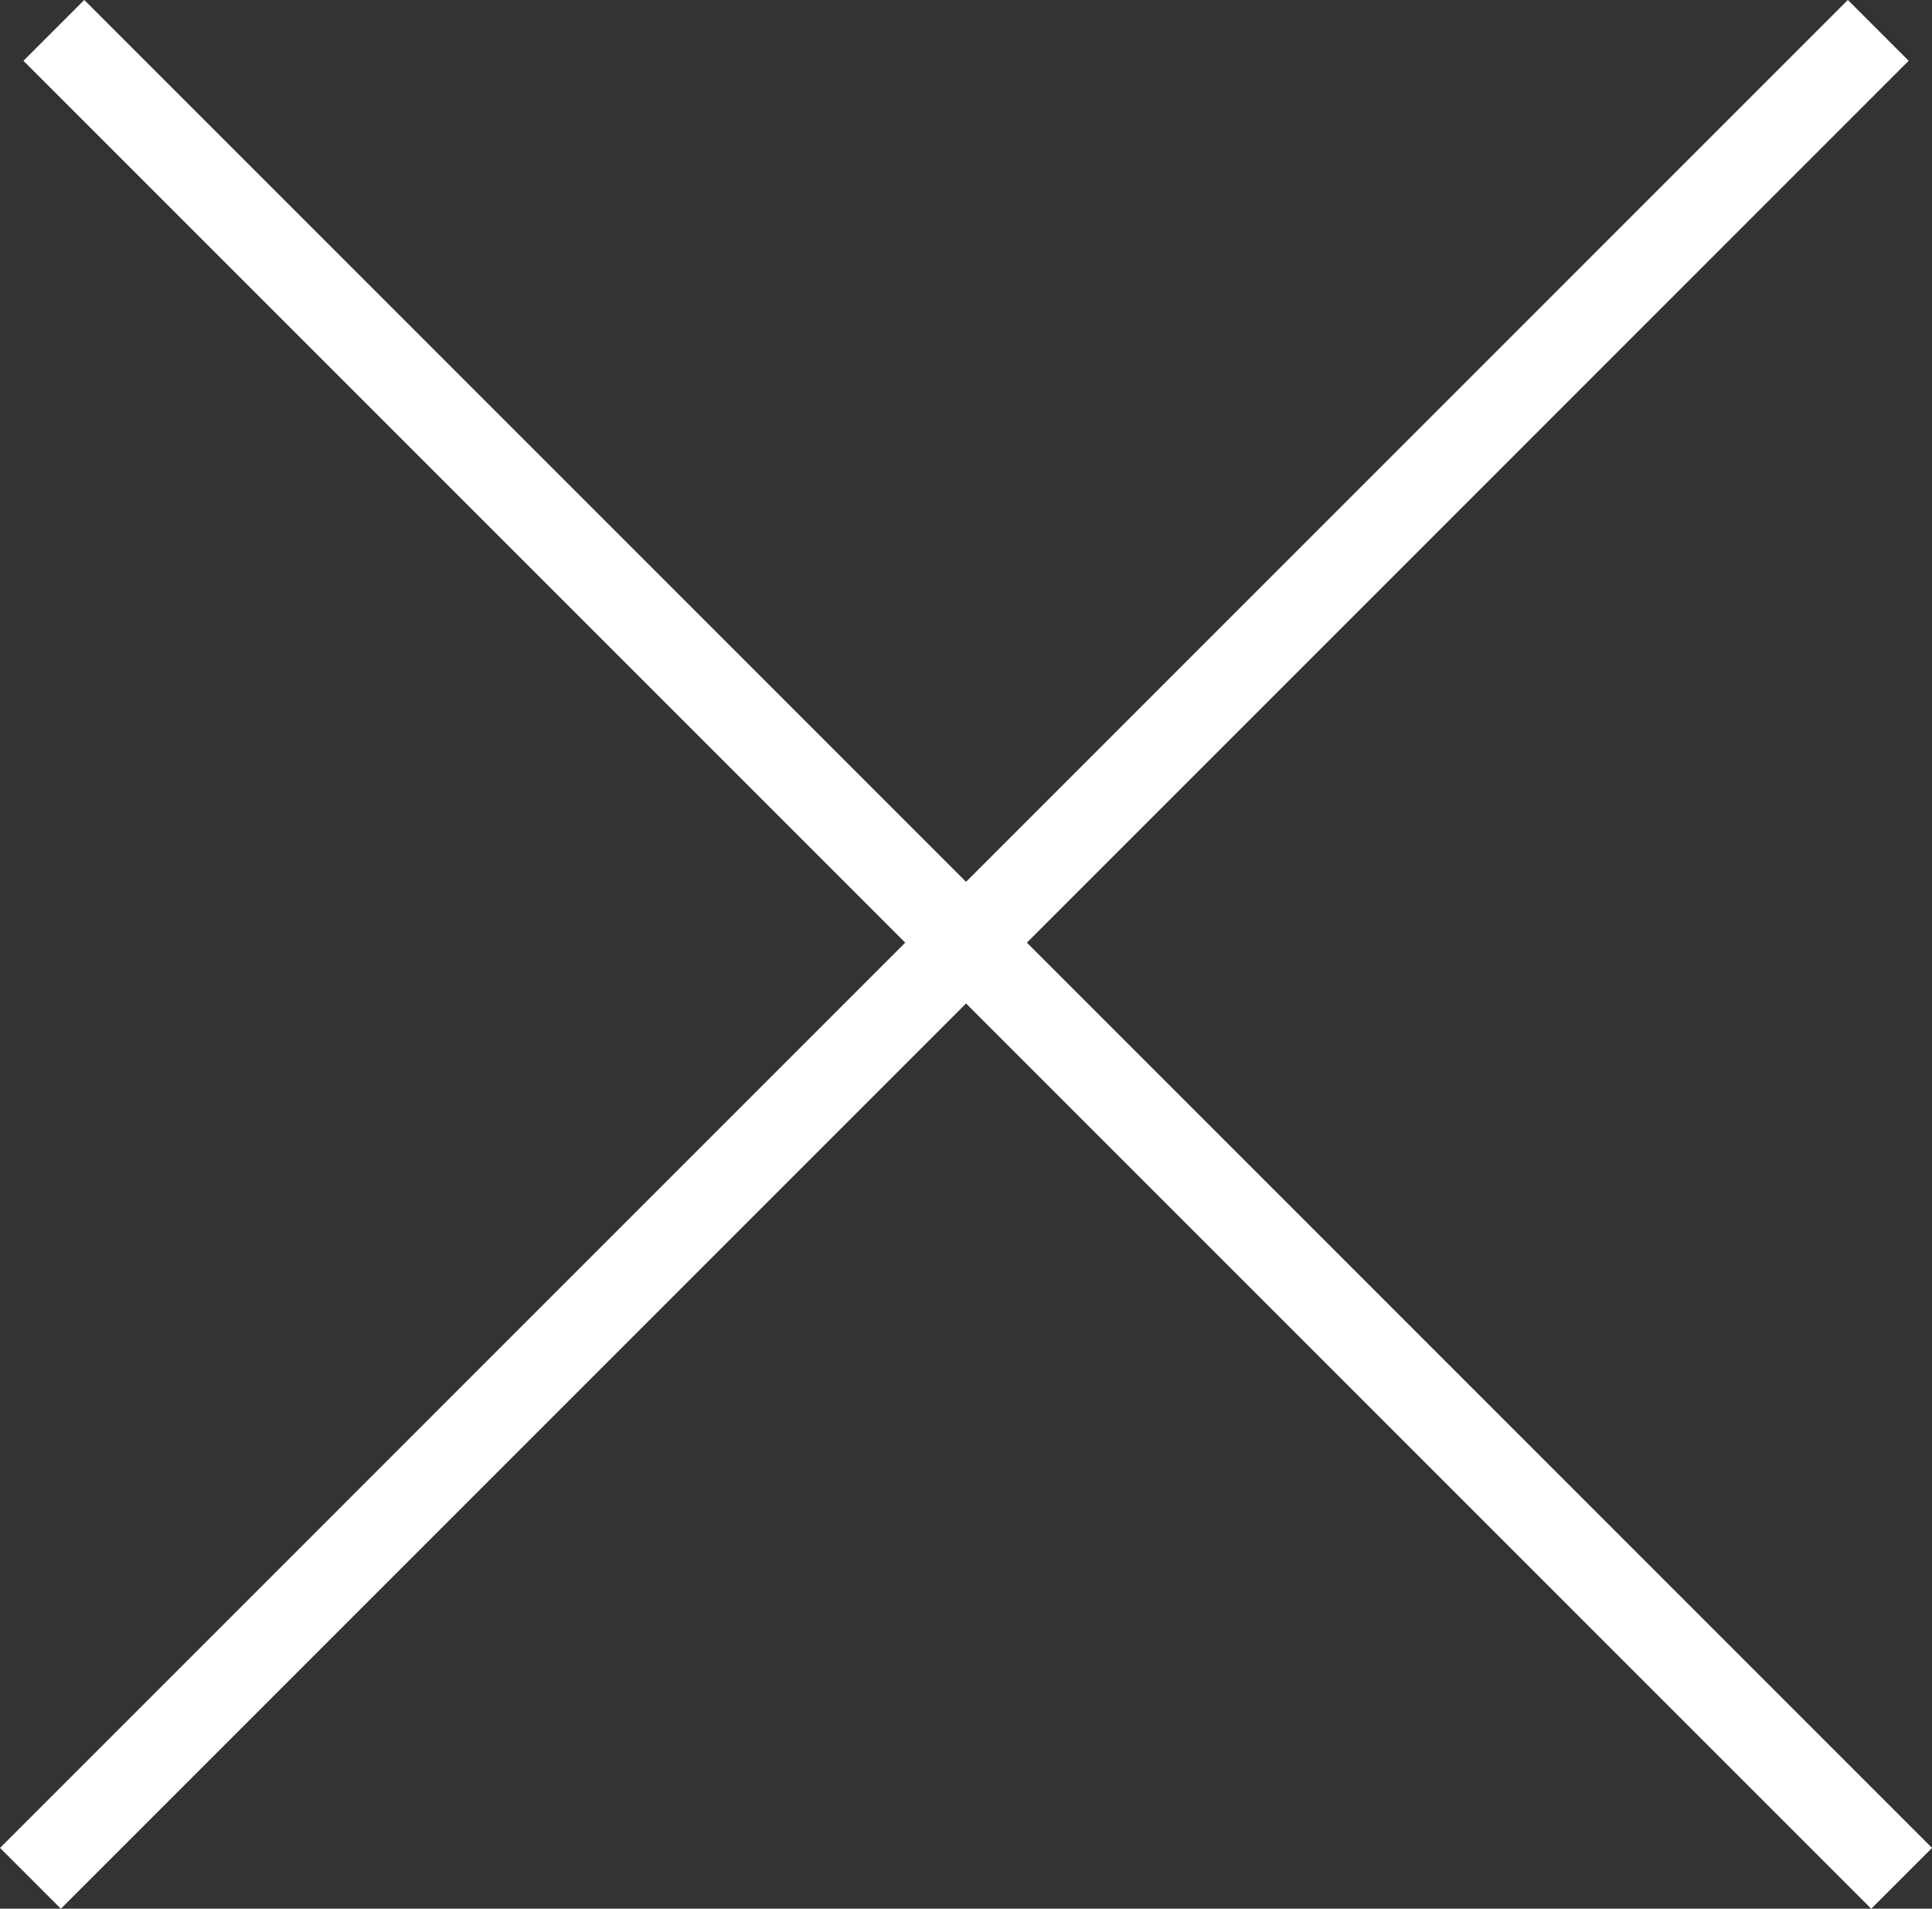 <svg xmlns="http://www.w3.org/2000/svg" width="22.464" height="22.191" viewBox="0 0 22.464 22.191"><rect x="0" y="0" width="22.464" height="22.191" fill="#333333" stroke="none"/><g transform="translate(-1067.46 -3844.461)"><line x1="30.384" transform="translate(1068.086 3844.814) rotate(45)" fill="none" stroke="#fff" stroke-width="1"/><line x1="30.384" transform="translate(1089.299 3844.814) rotate(135)" fill="none" stroke="#fff" stroke-width="1"/></g></svg>